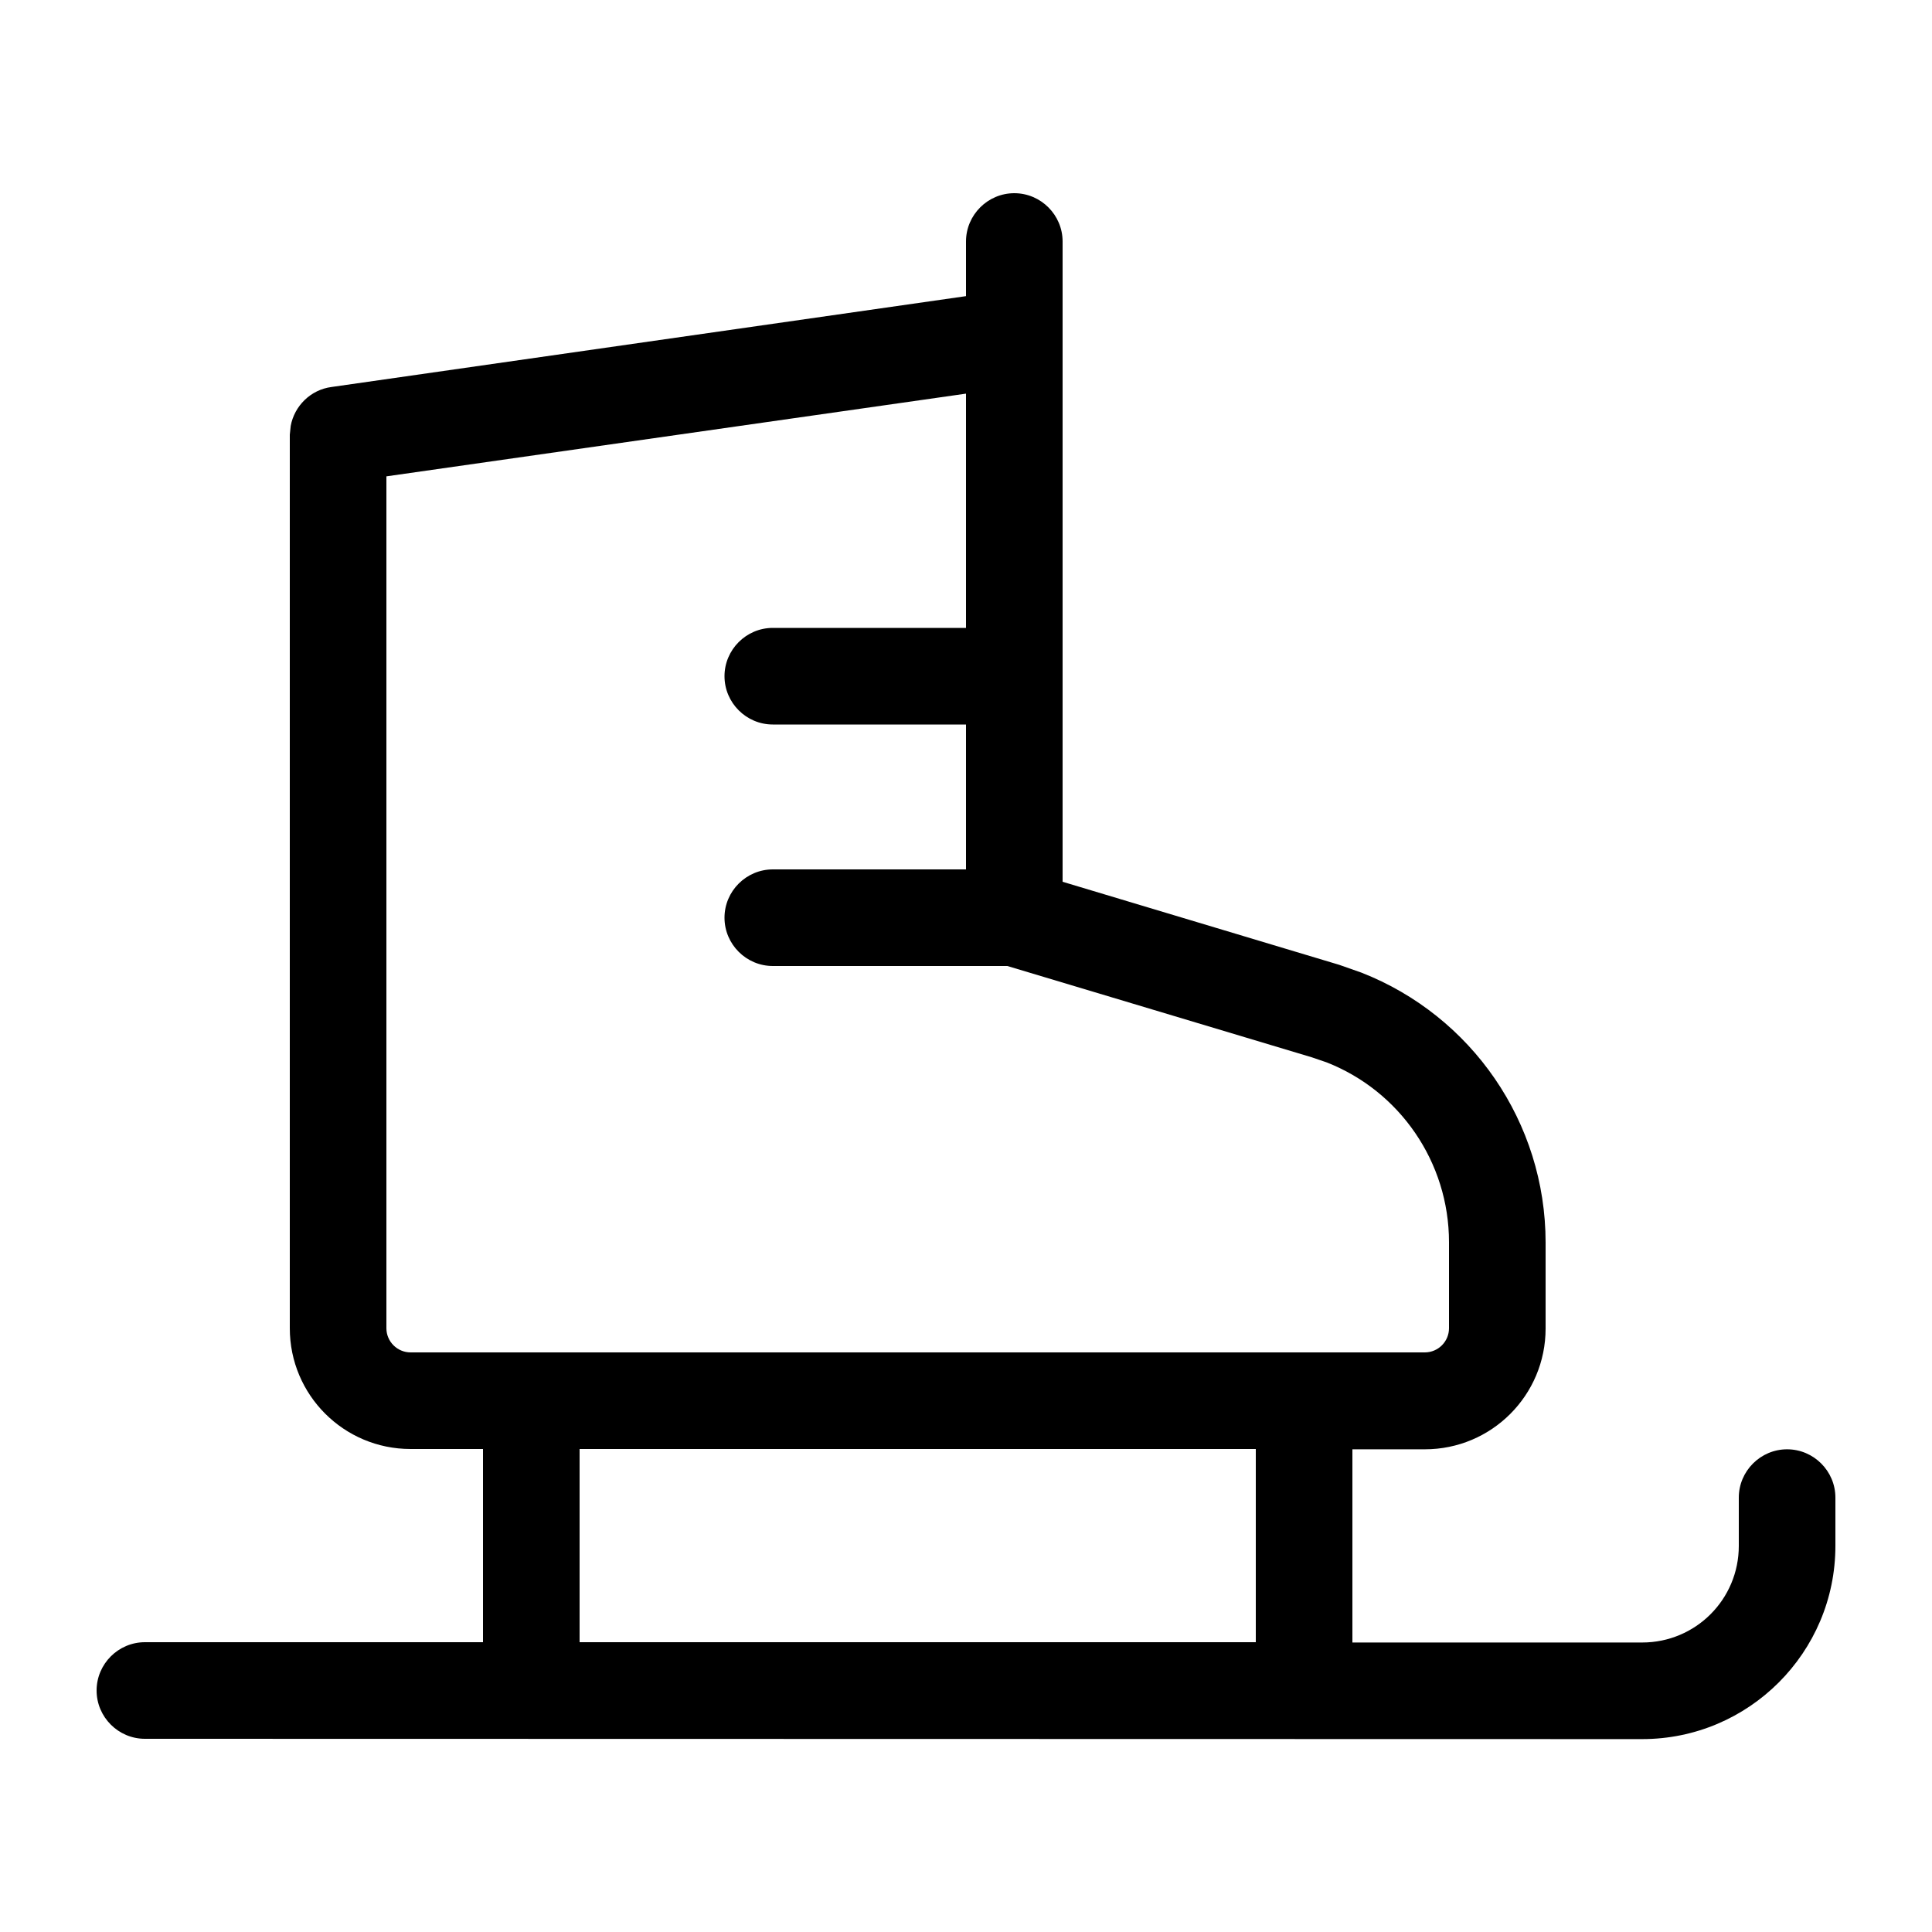 <svg xmlns="http://www.w3.org/2000/svg" viewBox="0 0 640 640"><!--! Font Awesome Pro 7.1.0 by @fontawesome - https://fontawesome.com License - https://fontawesome.com/license (Commercial License) Copyright 2025 Fonticons, Inc. --><path fill="currentColor" d="M336 64C344.8 64 352 71.2 352 80L352 292.1L443.6 319.6L451 322.2C487.5 336.5 512 371.8 512 411.6L512 440.1C512 462.2 494.1 480.1 472 480.1L448 480.1L448 544.1L544 544.1C561.7 544.1 576 529.8 576 512.1L576 496.1C576 487.3 583.2 480.1 592 480.1C600.8 480.1 608 487.3 608 496.1L608 512.1C608 547.4 579.3 576.1 544 576.1L48 576C39.2 576 32 568.8 32 560C32 551.2 39.2 544 48 544L160 544L160 480L136 480C113.9 480 96 462.1 96 440L96 144L96.3 141.1C97.5 134.5 102.9 129.1 109.8 128.2L320 98.1L320 80C320 71.2 327.2 64 336 64zM192 544L416 544L416 480L192 480L192 544zM128 157.9L128 440C128 444.4 131.6 448 136 448L472 448C476.4 448 480 444.4 480 440L480 411.5C480 385 463.7 361.4 439.4 351.9L434.4 350.2L333.7 320L256 320C247.2 320 240 312.8 240 304C240 295.2 247.2 288 256 288L320 288L320 240L256 240C247.2 240 240 232.8 240 224C240 215.2 247.2 208 256 208L320 208L320 130.4L128 157.8z"/></svg>